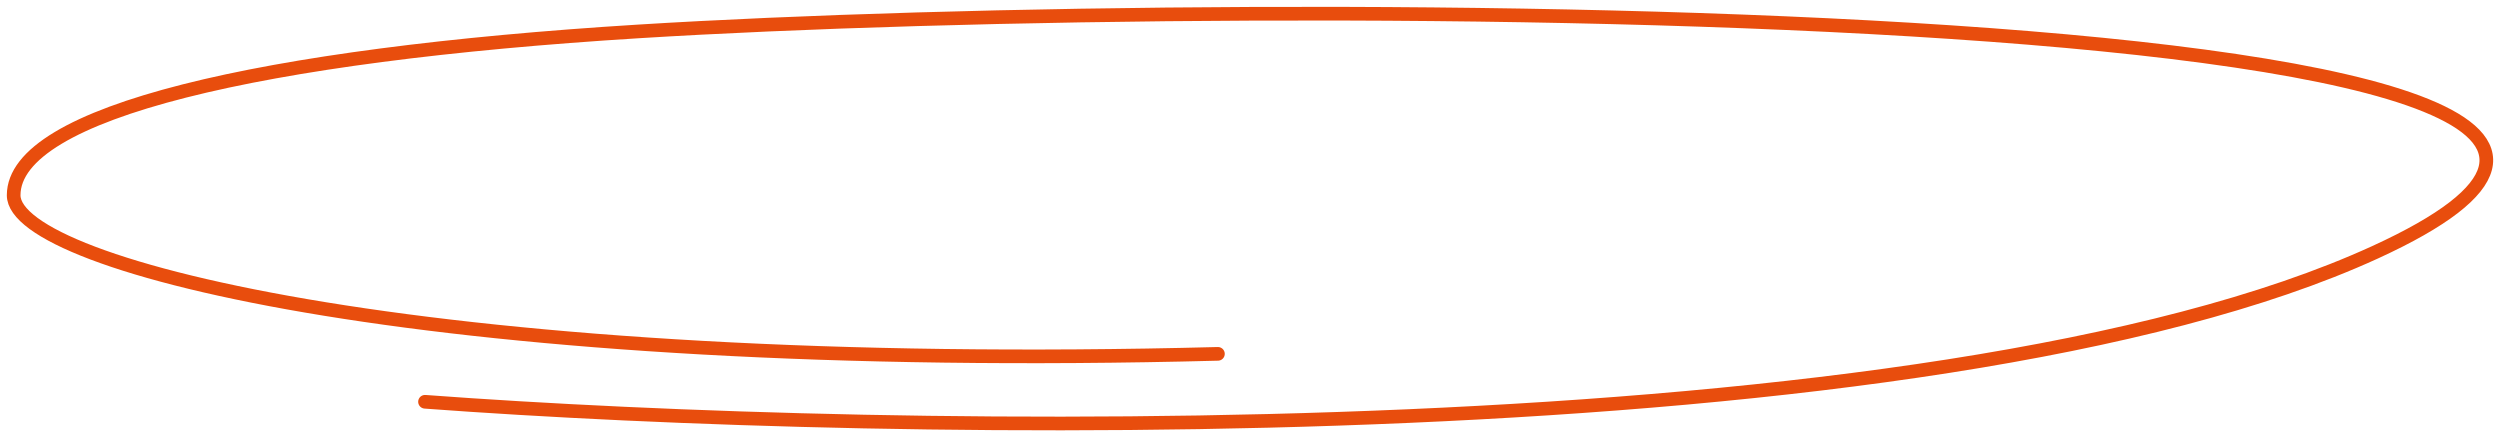 <?xml version="1.0" encoding="UTF-8"?> <svg xmlns="http://www.w3.org/2000/svg" width="183" height="32" viewBox="0 0 183 32" fill="none"> <path d="M31.111 29.41C65.179 31.947 141.421 33.31 173.848 18.471C214.382 -0.078 92.951 -0.569 46.725 2.3C19.067 4.017 1 8.217 1 14.294C1 19.526 32.373 27.389 89.152 25.902" stroke="#E84D0D" stroke-linecap="round"></path> </svg> 